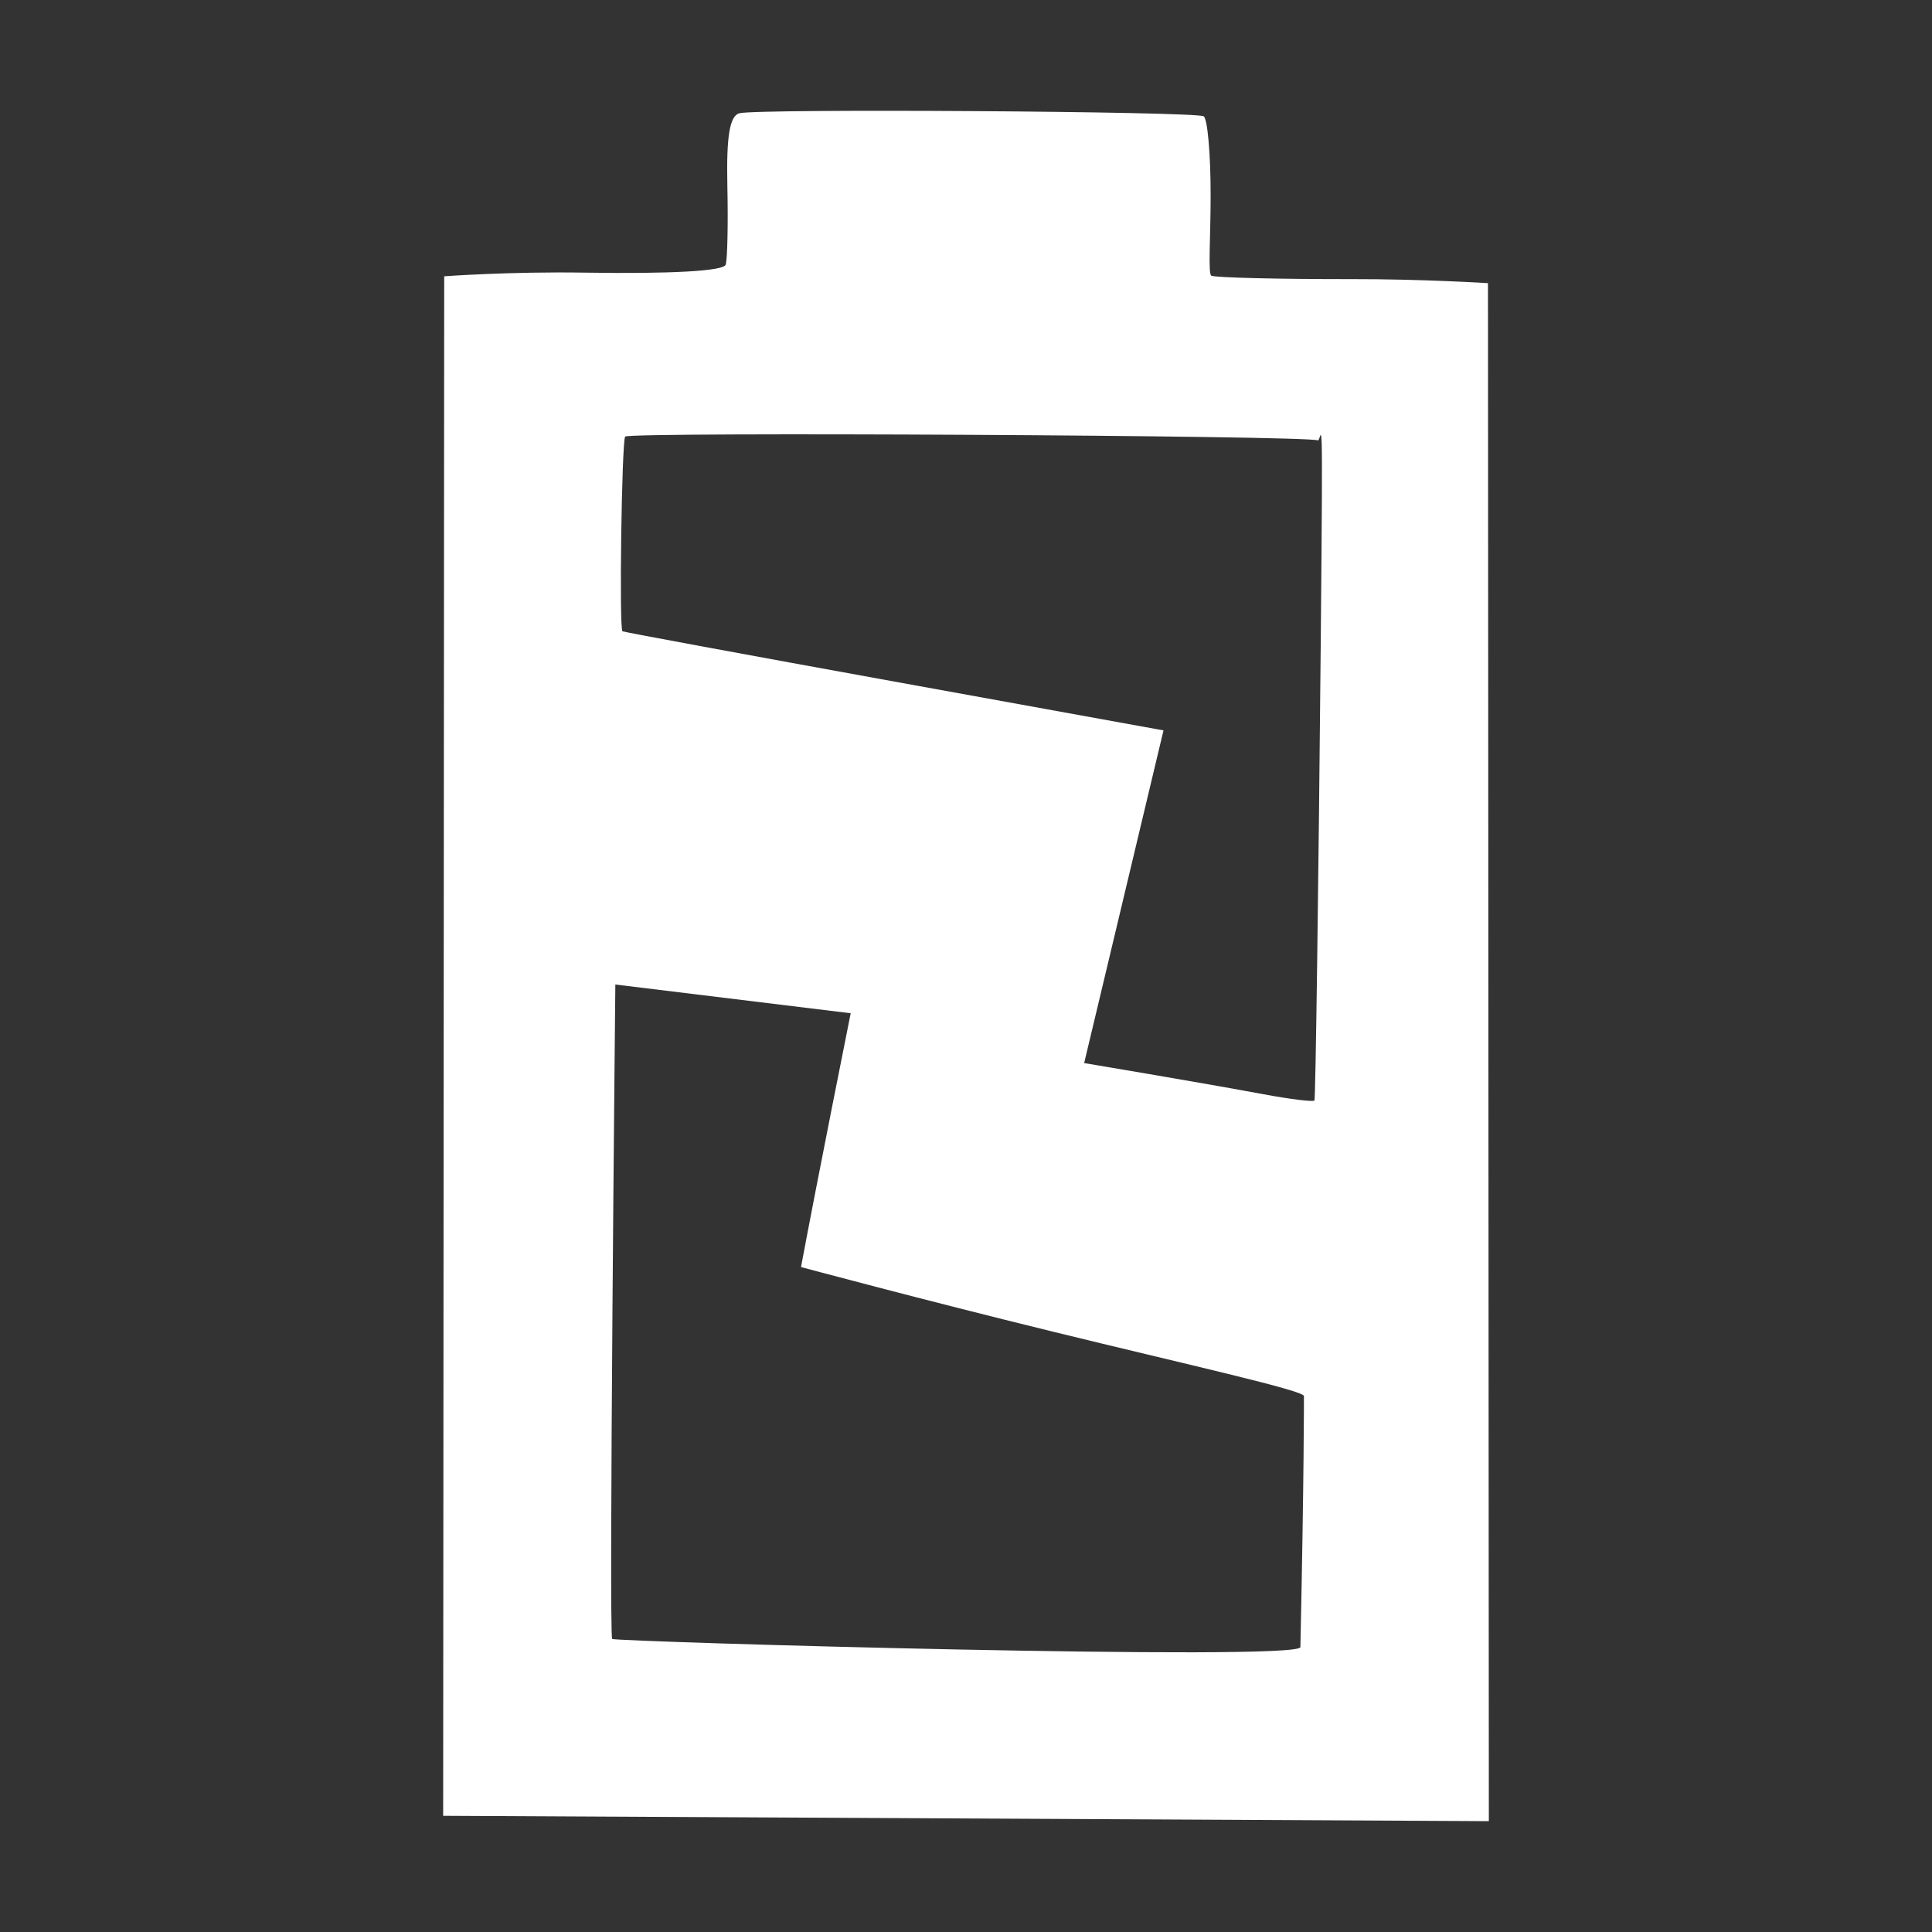 <?xml version="1.0" encoding="UTF-8" standalone="no"?>
<!-- Created with Inkscape (http://www.inkscape.org/) -->

<svg
   width="112.792mm"
   height="112.792mm"
   viewBox="0 0 112.792 112.792"
   version="1.1"
   id="svg1"
   xml:space="preserve"
   inkscape:export-filename="EmptyCPBar.svg"
   inkscape:export-xdpi="96"
   inkscape:export-ydpi="96"
   sodipodi:docname="corepower.svg"
   inkscape:version="1.2.2 (732a01da63, 2022-12-09)"
   xmlns:inkscape="http://www.inkscape.org/namespaces/inkscape"
   xmlns:sodipodi="http://sodipodi.sourceforge.net/DTD/sodipodi-0.dtd"
   xmlns="http://www.w3.org/2000/svg"
   xmlns:svg="http://www.w3.org/2000/svg"><rect x="0" y="0" width="112.792" height="112.792" fill="#333333" stroke="none"/><sodipodi:namedview
     id="namedview1"
     pagecolor="#ffffff"
     bordercolor="#000000"
     borderopacity="0.25"
     inkscape:showpageshadow="2"
     inkscape:pageopacity="0.0"
     inkscape:pagecheckerboard="0"
     inkscape:deskcolor="#d1d1d1"
     inkscape:document-units="mm"
     inkscape:zoom="1.4142136"
     inkscape:cx="260.56884"
     inkscape:cy="225.56706"
     inkscape:window-width="1920"
     inkscape:window-height="1009"
     inkscape:window-x="-8"
     inkscape:window-y="-8"
     inkscape:window-maximized="1"
     inkscape:current-layer="layer1"
     showgrid="false" /><defs
     id="defs1" /><g
     inkscape:label="Layer 1"
     inkscape:groupmode="layer"
     id="layer1"
     transform="translate(-65.694,-79.144)"><path
       style="display:inline;opacity:1;fill:#ffffff;fill-opacity:1;stroke-width:1.979"
       d="m 91.628,95.274 c 0,0 3.811,-0.283 8.225,-0.213 5.03,0.079 8.093,-0.094 8.208,-0.465 0.101,-0.325 0.145,-2.402 0.097,-4.614 -0.062,-2.884 0.137,-4.08 0.705,-4.227 1.073,-0.278 26.579,-0.11 27.1,0.178 0.228,0.125 0.412,2.224 0.409,4.661 -0.002,2.438 -0.158,4.528 0.04,4.644 0.199,0.117 4.059,0.207 8.194,0.202 4.135,-0.007 7.957,0.235 7.957,0.235 l 0.051,89.79 -61.048,-0.312 c 0.02,-29.96 0.041,-59.92 0.061,-89.88 z m 50.192,65.373 c -0.007,-0.328 -6.884,-1.854 -14.664,-3.761 -7.78,-1.907 -14.698,-3.77 -14.698,-3.77 0.94,-5.037 2.9,-14.817 2.9,-14.817 l -13.74,-1.678 c 0,0 -0.387,38.089 -0.185,38.207 0.285,0.167 40.161,1.315 40.179,0.475 0.216,-9.977 0.207,-14.658 0.207,-14.658 z m 0.984,-44.452 c 0.138,-14.866 0.056,-11.225 -0.182,-11.342 -0.581,-0.287 -40.275,-0.503 -40.432,-0.22 -0.202,0.365 -0.355,11.268 -0.156,11.366 0.101,0.05 7.249,1.372 15.885,2.938 l 15.701,2.848 -1.147,4.811 c -0.631,2.646 -1.673,7.016 -2.316,9.711 l -1.169,4.9 3.821,0.647 c 2.101,0.356 5.099,0.884 6.661,1.175 1.562,0.29 2.895,0.453 2.962,0.363 0.066,-0.09 0.235,-12.328 0.373,-27.194 z"
       id="path17"
       inkscape:label="Core Logo"
       sodipodi:nodetypes="cssssccsscccccscccssccscsscsscsccccsc" /></g></svg>
